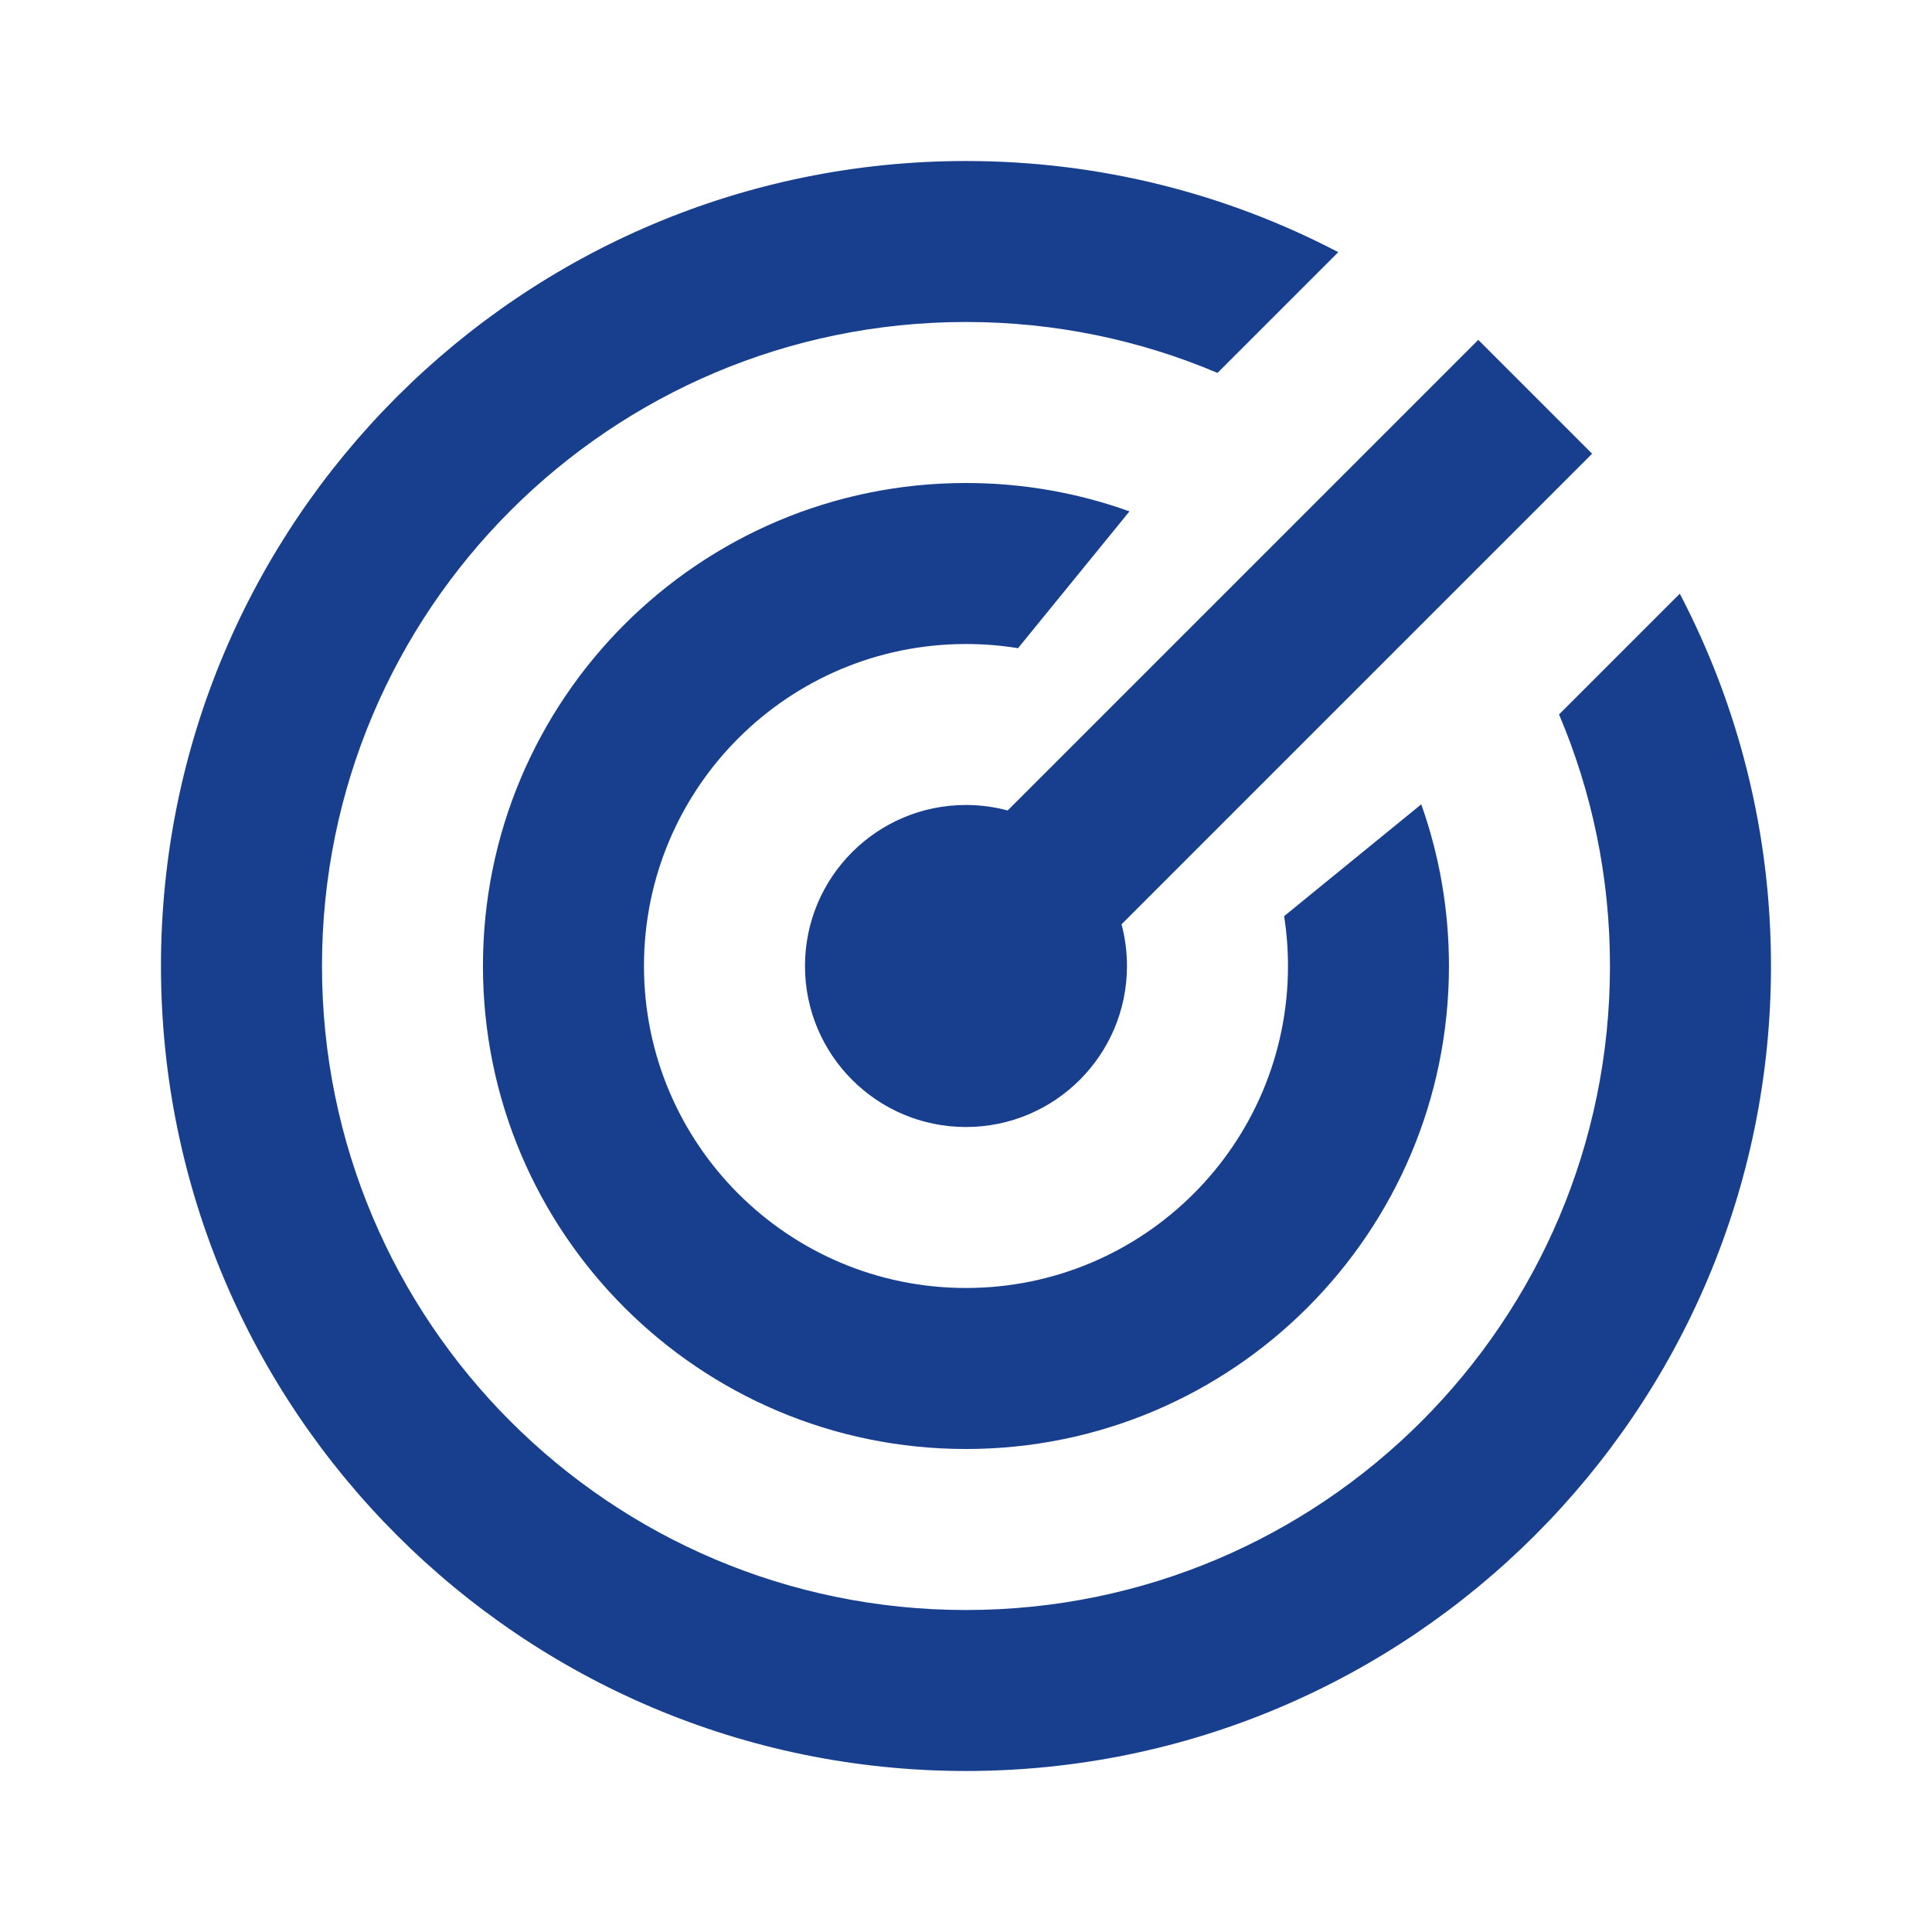 <svg xmlns="http://www.w3.org/2000/svg" width="44" height="44" viewBox="0 0 44 44" fill="none"><path fill-rule="evenodd" clip-rule="evenodd" d="M27.728 8.493L30.478 5.743C27.942 4.417 25.058 3.667 21.999 3.667C11.879 3.667 3.666 11.88 3.666 22C3.666 32.12 11.879 40.333 21.999 40.333C32.119 40.333 40.333 32.12 40.333 22C40.333 18.942 39.583 16.057 38.256 13.521L35.506 16.271C36.253 18.031 36.666 19.967 36.666 22C36.666 30.103 30.103 36.667 21.999 36.667C13.896 36.667 7.333 30.103 7.333 22C7.333 13.897 13.896 7.333 21.999 7.333C24.032 7.333 25.968 7.746 27.728 8.493ZM36.259 10.333L33.667 7.74L22.949 18.458C22.646 18.377 22.328 18.333 21.999 18.333C19.974 18.333 18.333 19.975 18.333 22C18.333 24.025 19.974 25.667 21.999 25.667C24.024 25.667 25.666 24.025 25.666 22C25.666 21.672 25.623 21.353 25.542 21.05L36.259 10.333ZM29.333 22C29.333 21.614 29.303 21.235 29.245 20.865L32.368 18.318C32.777 19.469 32.999 20.709 32.999 22C32.999 28.075 28.075 33 21.999 33C15.924 33 10.999 28.075 10.999 22C10.999 15.925 15.924 11 21.999 11C23.306 11 24.56 11.228 25.723 11.646L23.185 14.762C22.799 14.699 22.403 14.667 21.999 14.667C17.949 14.667 14.666 17.95 14.666 22C14.666 26.05 17.949 29.333 21.999 29.333C26.049 29.333 29.333 26.05 29.333 22Z" fill="#183F8D"></path></svg>